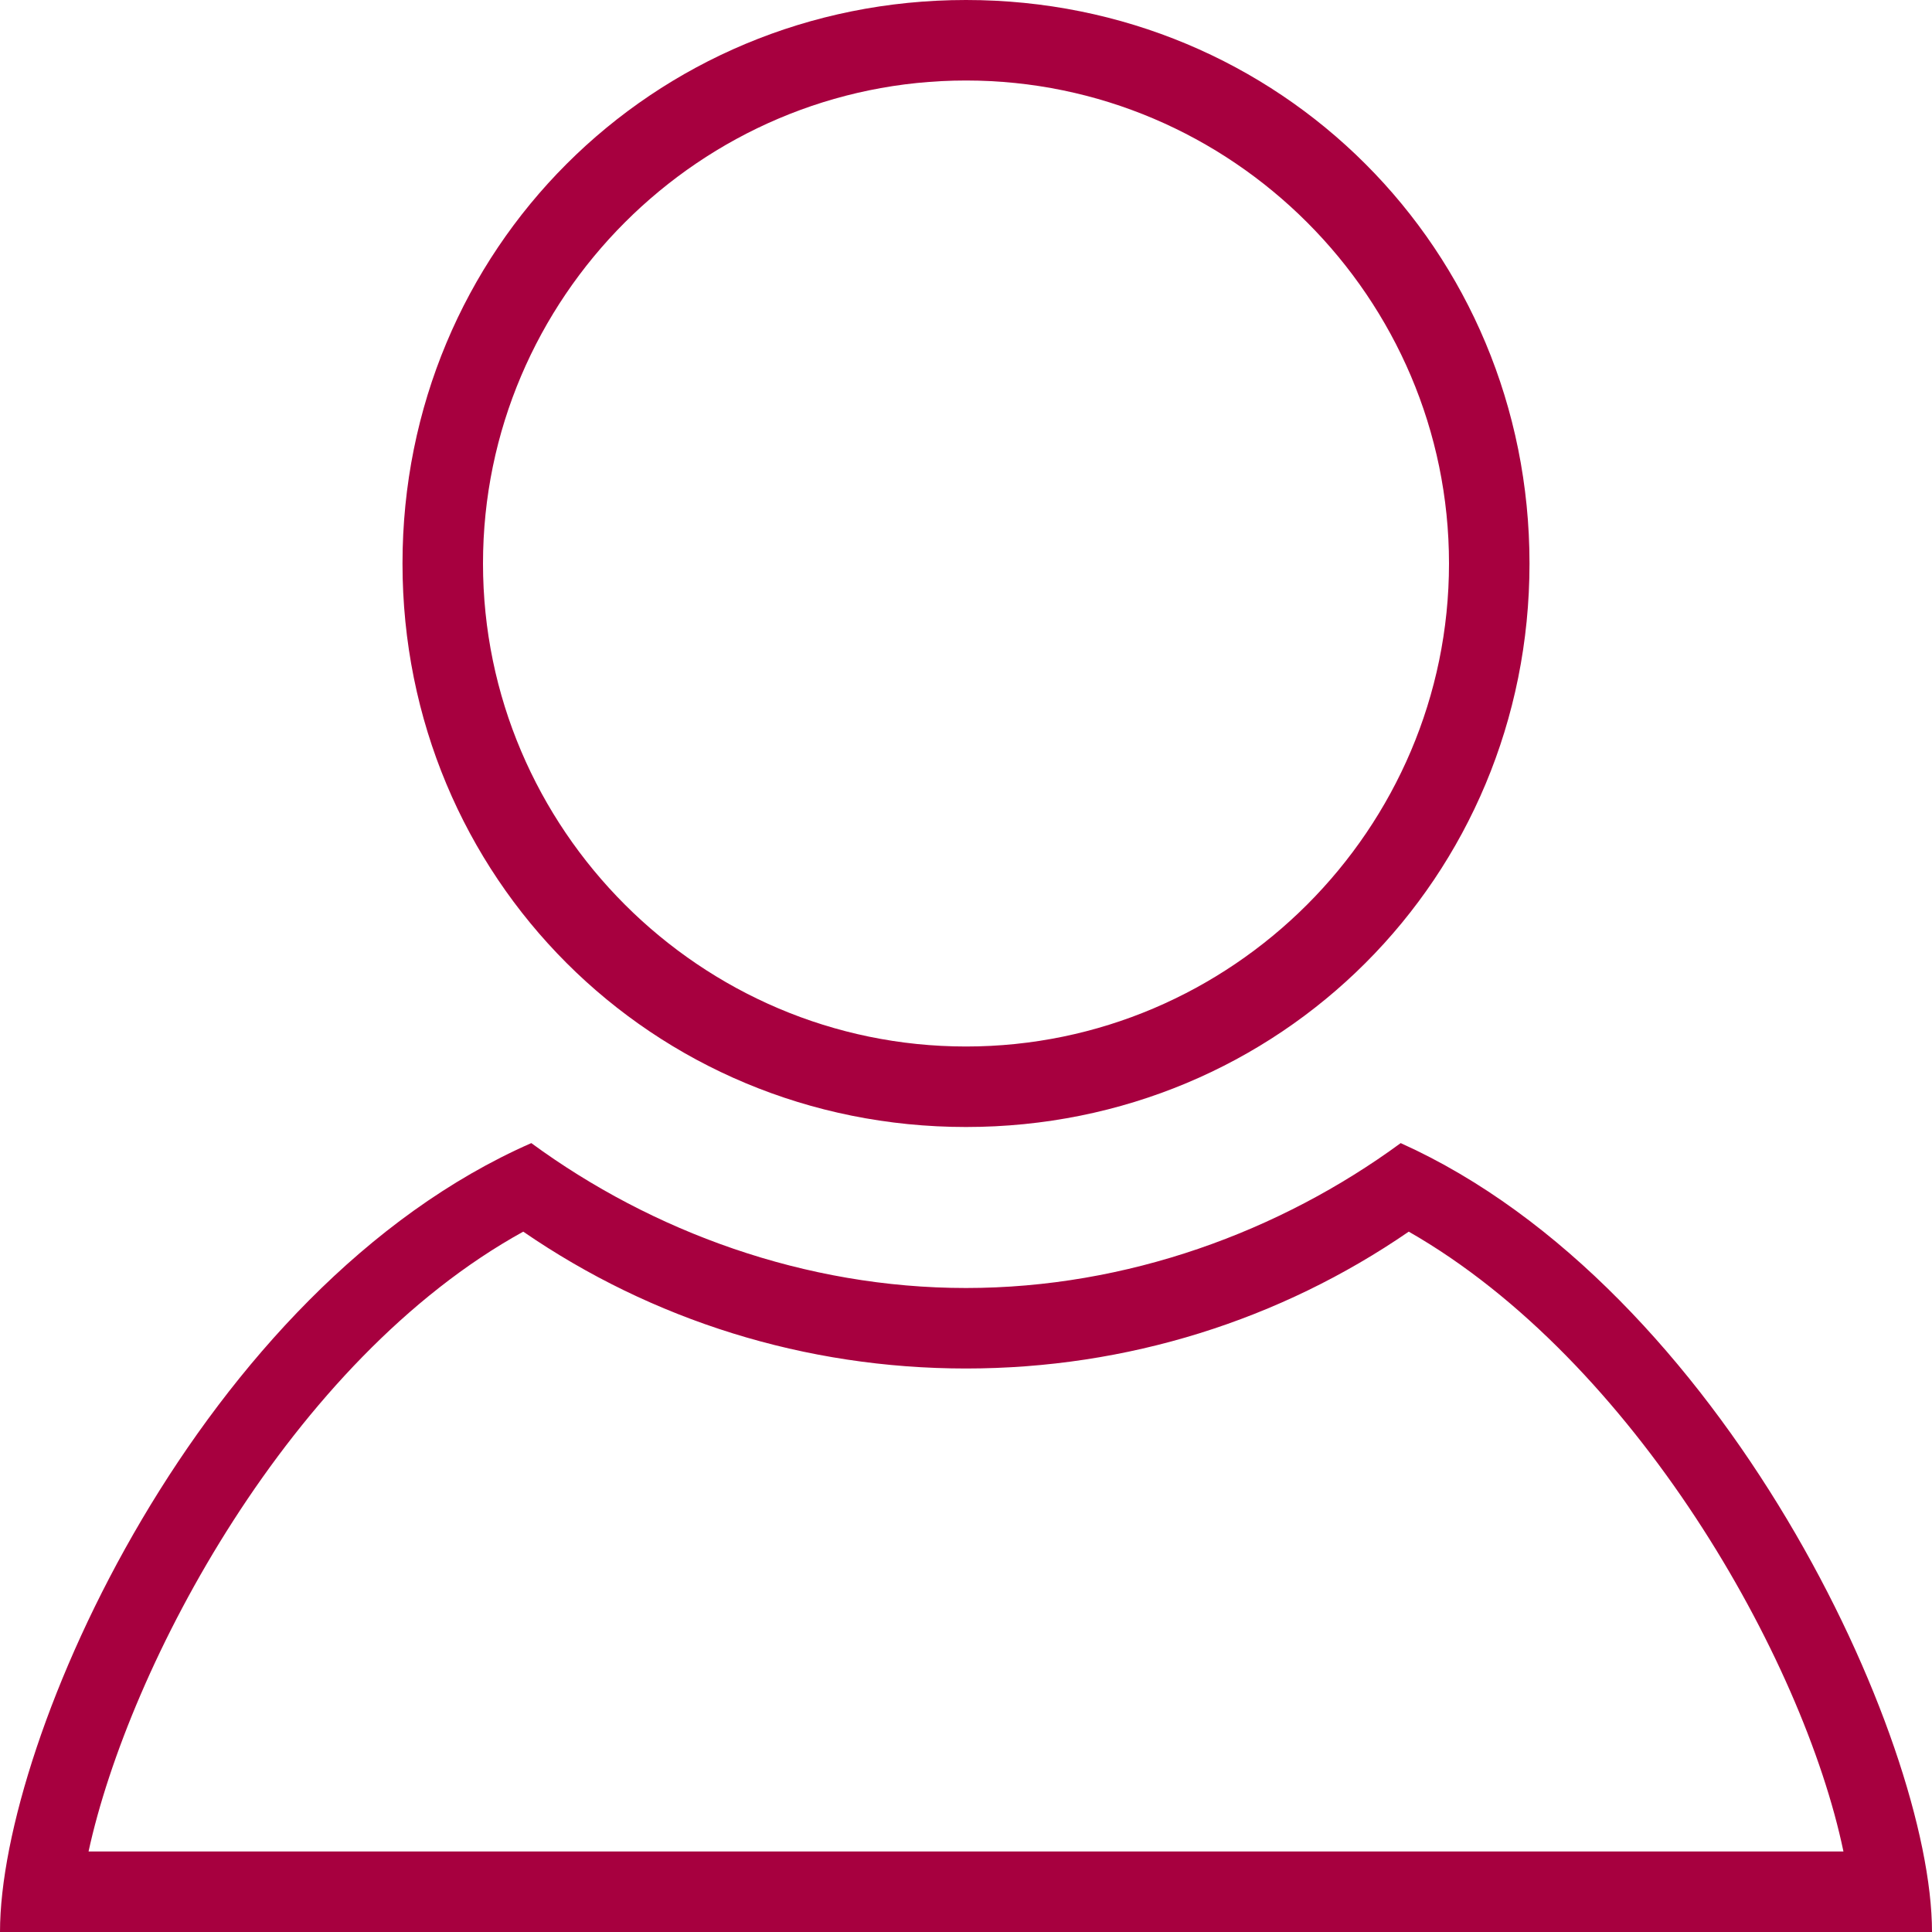 <?xml version="1.0" encoding="utf-8"?>
<!-- Generator: Adobe Illustrator 20.0.0, SVG Export Plug-In . SVG Version: 6.00 Build 0)  -->
<svg version="1.1" id="iconmonstr" xmlns="http://www.w3.org/2000/svg" xmlns:xlink="http://www.w3.org/1999/xlink" x="0px" y="0px"
	 viewBox="0 0 24 24" style="enable-background:new 0 0 24 24;" xml:space="preserve">
<style type="text/css">
	.st0{fill:#A7003F;}
</style>
<g id="user-5">
	<path class="st0" d="M12,1c3.3,0,6,2.7,6,6c0,3.3-2.7,6-6,6s-6-2.7-6-6C6,3.7,8.7,1,12,1 M6.5,15.3C8.1,16.4,10,17,12,17
		c2,0,3.9-0.6,5.5-1.7c2.8,1.6,4.9,5.3,5.4,7.7H1.1C1.6,20.7,3.6,16.9,6.5,15.3 M12,0C8.1,0,5,3.1,5,7c0,3.9,3.1,7,7,7
		c3.9,0,7-3.1,7-7C19,3.1,15.9,0,12,0L12,0z M6.6,14.2C2.5,16,0,21.6,0,24h24c0-2.4-2.6-8-6.6-9.8C15.9,15.3,14,16,12,16
		C10,16,8.1,15.3,6.6,14.2L6.6,14.2z"/>
</g>
</svg>
